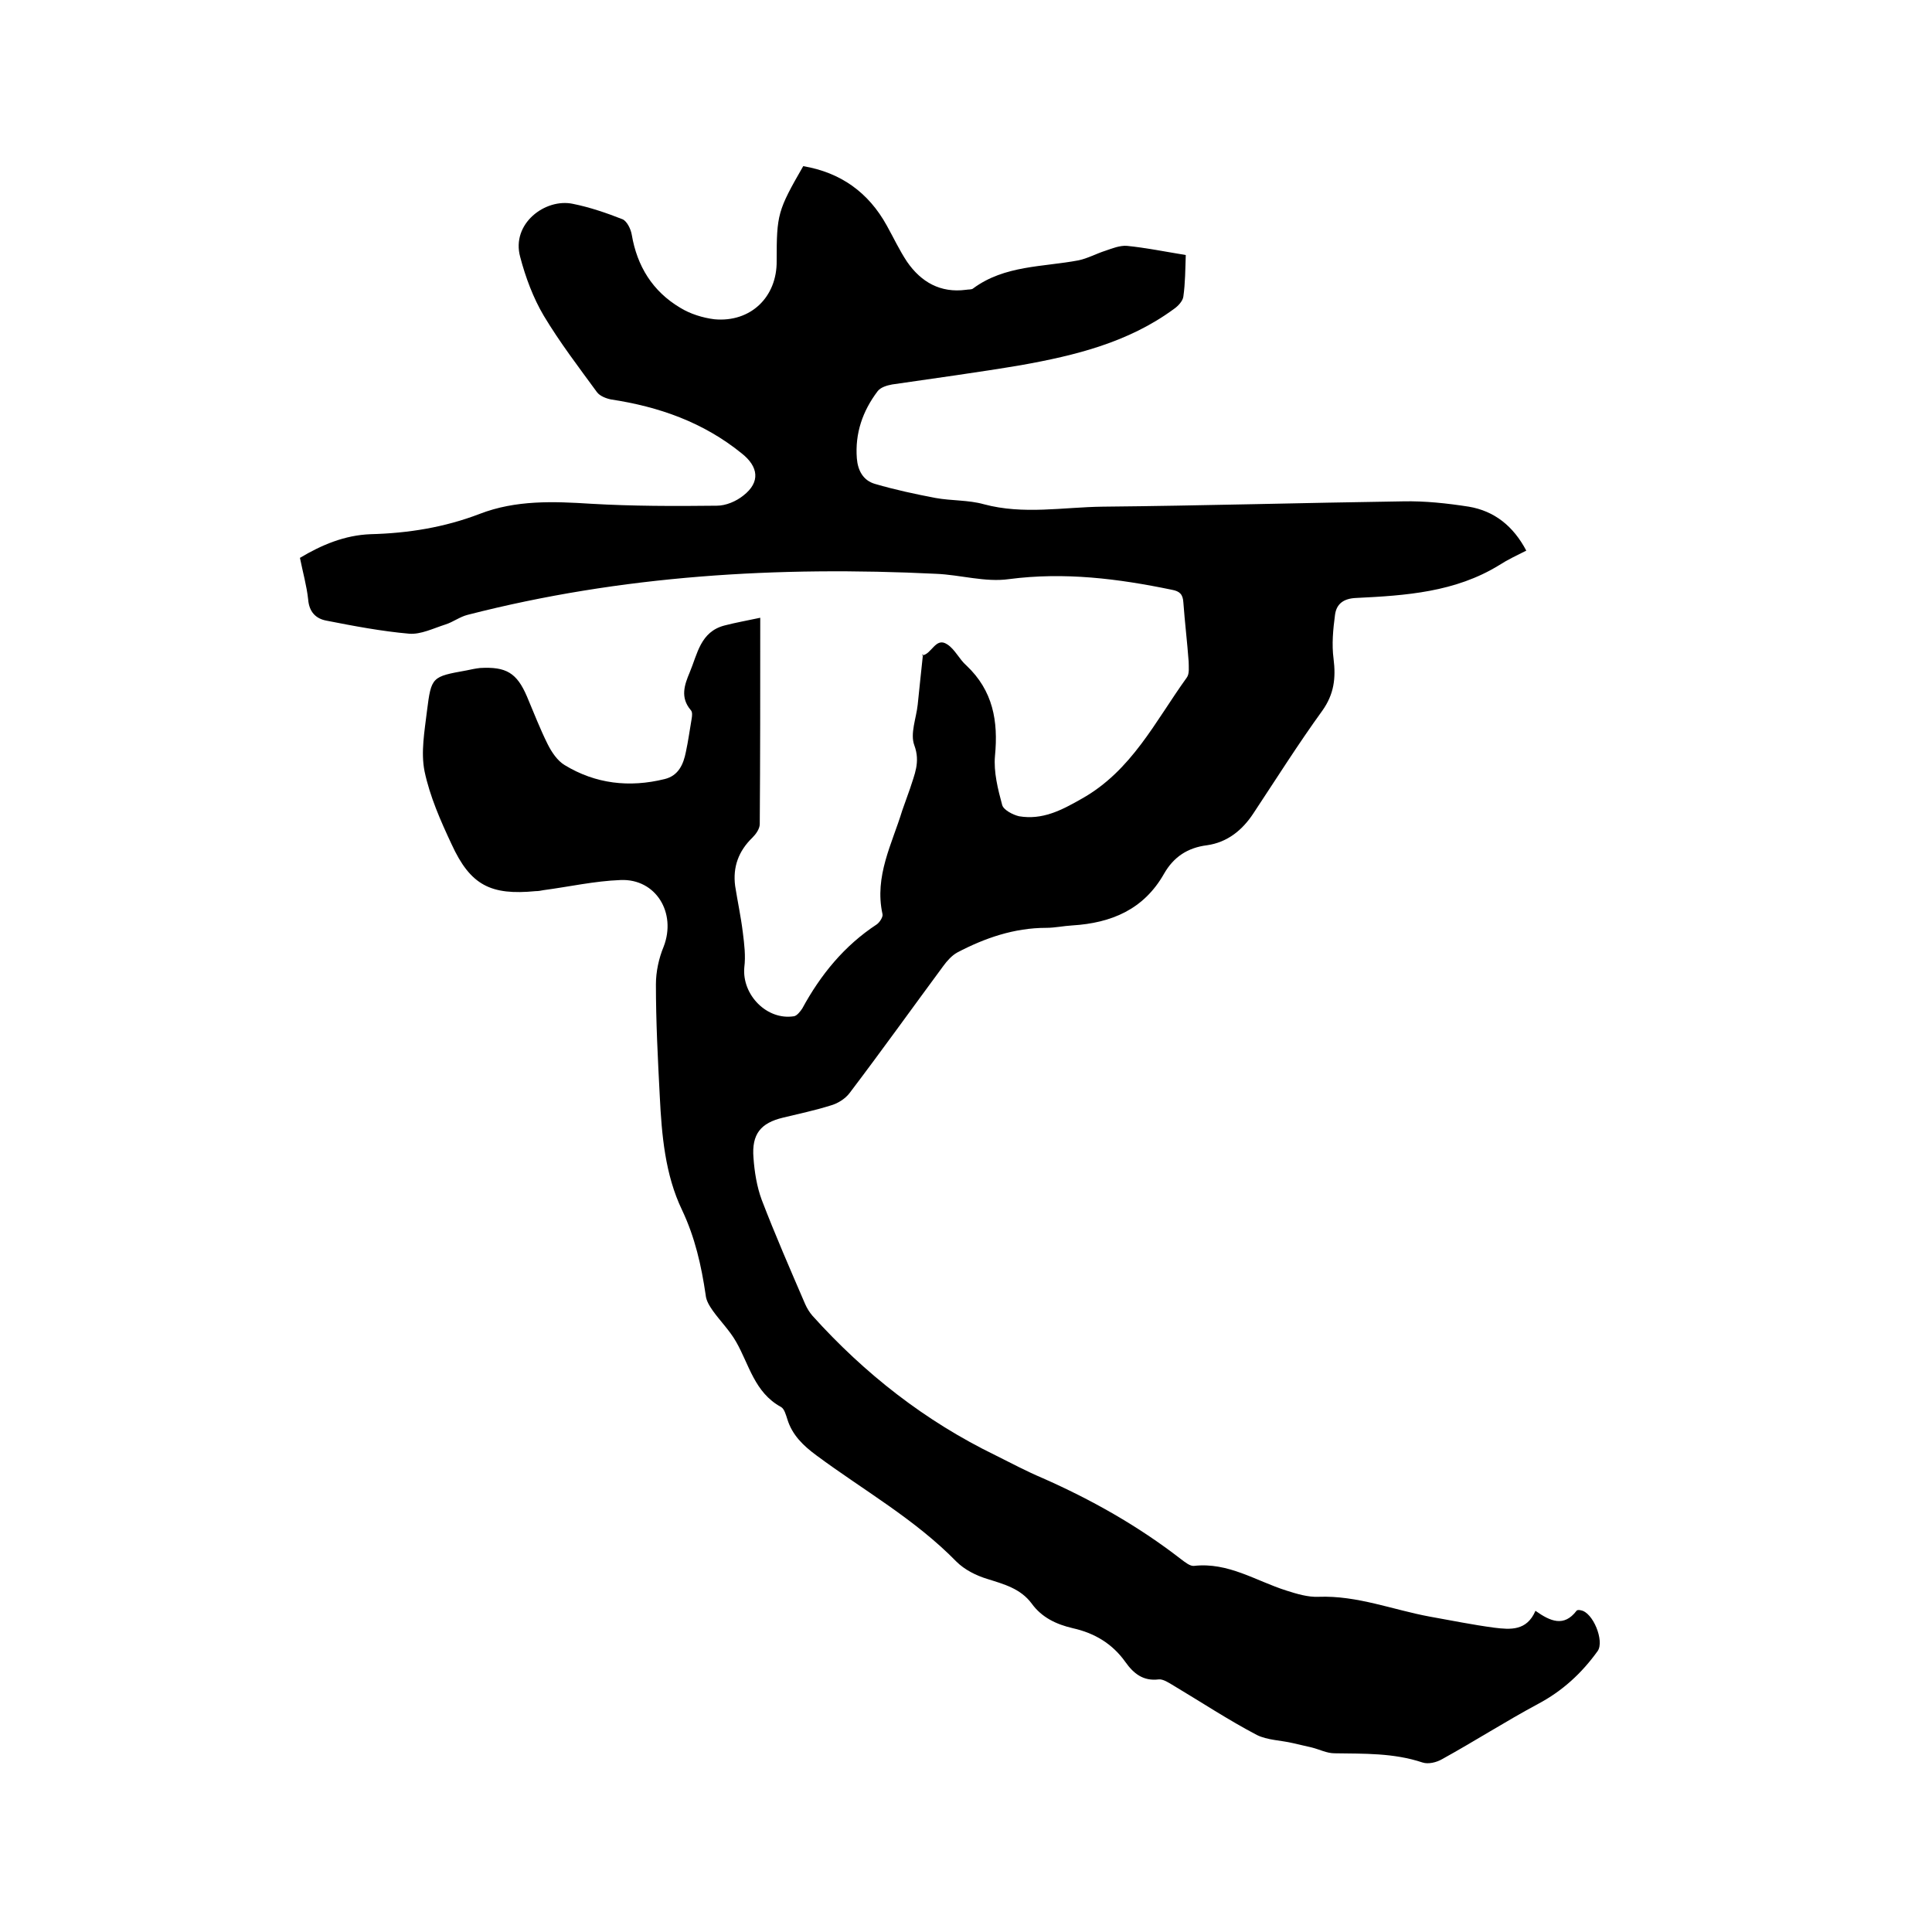 <svg enable-background="new 0 0 400 400" viewBox="0 0 400 400" xmlns="http://www.w3.org/2000/svg"><path d="m157.4 127.9c0 15 0 28.8-.1 42.7 0 1-.8 2.1-1.5 2.8-2.9 2.8-4.1 6.1-3.6 10 .5 3.2 1.2 6.4 1.6 9.7.3 2.4.6 4.8.3 7.2-.5 5.7 4.7 11 10.3 10.1.6-.1 1.3-1 1.7-1.6 3.8-7 8.7-13 15.4-17.4.6-.4 1.4-1.6 1.2-2.2-1.7-7.8 2-14.5 4.1-21.4.5-1.5 1.1-3 1.6-4.5.9-2.9 2.2-5.5.9-9-.9-2.4.4-5.6.7-8.4.3-3.2.7-6.5 1.1-10.5-.4.6-.3.3-.2.3 2-.2 2.8-3.9 5.2-2.3 1.6 1 2.5 3.1 4 4.4 5.5 5.2 6.6 11.5 5.9 18.7-.3 3.3.6 6.9 1.5 10.2.3 1 2.2 2 3.5 2.3 4.8.8 8.7-1.2 12.9-3.6 10.4-5.8 15.3-16.1 21.8-25.1.6-.8.4-2.2.4-3.3-.3-4.1-.8-8.2-1.1-12.3-.1-1.6-.7-2.3-2.4-2.6-11.1-2.3-22.2-3.7-33.7-2.2-4.9.7-10.1-.9-15.1-1.1-32.7-1.6-65.1.3-97 8.5-1.6.4-3 1.5-4.6 2-2.5.8-5.1 2.1-7.5 1.9-5.7-.5-11.5-1.6-17.1-2.7-2.2-.4-3.6-1.8-3.8-4.4-.3-2.8-1.1-5.6-1.7-8.6 4.5-2.7 9.3-4.7 14.6-4.9 7.8-.2 15.3-1.4 22.6-4.2 7.5-2.9 15.3-2.6 23.1-2.1 8.6.5 17.3.5 26 .4 1.9 0 4-.9 5.5-2.1 3.6-2.8 3.1-6-.3-8.7-8-6.5-17.2-9.7-27.1-11.2-1-.2-2.3-.7-2.9-1.5-3.8-5.2-7.7-10.3-11-15.8-2.2-3.7-3.8-8-4.9-12.2-1.9-6.9 5.2-12.2 10.9-11 3.5.7 7 1.9 10.3 3.2.9.4 1.7 2 1.9 3.2 1.1 6.5 4.3 11.7 10 15.1 2.1 1.3 4.7 2.1 7.1 2.4 7.5.7 13-4.6 12.9-12.1 0-9.6.2-10.4 5.5-19.6 7.7 1.3 13.5 5.4 17.3 12.3 1.4 2.5 2.6 5.1 4.2 7.5 2.9 4.2 6.9 6.5 12.2 5.8.5-.1 1.2 0 1.5-.3 6.5-4.8 14.4-4.4 21.8-5.8 1.9-.4 3.7-1.4 5.6-2 1.4-.5 3-1.1 4.4-1 4 .4 7.9 1.2 12.2 1.9-.1 2.9-.1 5.8-.5 8.6-.1.9-1.1 2-2 2.6-9.4 6.9-20.4 9.6-31.6 11.6-8.9 1.5-17.8 2.7-26.7 4-1.1.2-2.4.6-3 1.4-3.1 4.1-4.7 8.7-4.3 13.9.2 2.5 1.3 4.6 3.8 5.3 4.1 1.2 8.3 2.1 12.5 2.9 3.3.6 6.8.4 10 1.3 8.2 2.2 16.4.6 24.6.5 20.7-.2 41.5-.8 62.2-1.1 4.5-.1 9.1.4 13.6 1.1 5.3.9 9.2 4 11.9 9.1-2 1-3.9 1.9-5.6 3-9.1 5.6-19.3 6.3-29.6 6.8-2.6.1-4.1 1.2-4.4 3.5-.4 3-.7 6.1-.3 9.1.5 4 .1 7.3-2.3 10.7-5 6.9-9.6 14.2-14.3 21.3-2.3 3.5-5.4 6-9.6 6.6-4 .5-6.9 2.4-8.9 5.9-4.2 7.4-10.9 10.2-19 10.7-1.8.1-3.6.5-5.4.5-6.6 0-12.7 2.1-18.4 5.1-1.1.6-2.1 1.7-2.9 2.8-6.5 8.8-12.8 17.6-19.4 26.3-.9 1.2-2.5 2.2-4 2.6-3.2 1-6.5 1.7-9.8 2.5-4.6 1.1-6.5 3.4-6.1 8.3.2 2.9.7 6 1.7 8.7 2.8 7.3 5.9 14.4 9 21.6.4.9.9 1.7 1.5 2.4 10.8 12 23.3 21.8 37.9 28.9 3.2 1.6 6.4 3.3 9.7 4.7 10.2 4.5 19.8 9.9 28.7 16.8.8.6 1.9 1.5 2.7 1.4 7.1-.8 12.8 3.1 19.1 5.1 2.2.7 4.5 1.4 6.7 1.3 8-.3 15.4 2.7 23 4.1 4.5.8 8.9 1.7 13.4 2.3 3.3.4 6.7.7 8.5-3.5 3.1 2.2 5.9 3.4 8.5 0 .1-.2.6-.2.9-.1 2.5.4 4.9 6.3 3.5 8.4-3.3 4.6-7.3 8.3-12.4 11-6.7 3.6-13.1 7.7-19.8 11.4-1.2.7-2.9 1.1-4.1.7-6-2-12.1-1.8-18.2-1.9-1.6 0-3.1-.8-4.7-1.2-1.3-.3-2.6-.6-3.9-.9-2.5-.6-5.3-.6-7.5-1.7-5.9-3.1-11.5-6.8-17.2-10.2-1-.6-2.2-1.4-3.1-1.3-3.2.4-5.2-1.2-6.9-3.6-2.7-3.8-6.4-6-10.9-7-3.4-.8-6.4-2.2-8.5-5.1-2.3-3.1-5.7-4-9.2-5.1-2.3-.7-4.7-1.9-6.4-3.6-8.6-8.8-19.3-14.8-29-22-2.7-2-5-4.2-6-7.5-.3-.9-.6-2.1-1.3-2.5-5.5-3-6.6-8.8-9.3-13.5-1.3-2.3-3.3-4.3-4.8-6.4-.7-1-1.4-2.1-1.5-3.3-.9-6.1-2.2-11.9-4.9-17.6-3.5-7.3-4.2-15.5-4.6-23.5-.4-7.7-.8-15.4-.8-23.2 0-2.6.6-5.4 1.6-7.8 2.7-7-1.6-14.1-8.9-13.8-5.4.2-10.7 1.4-16 2.1-.5.1-1 .2-1.6.2-9.3.9-13.5-1.2-17.4-9.7-2.3-4.9-4.5-9.9-5.6-15.1-.8-4 0-8.3.5-12.5.9-7.1 1-7.1 8.2-8.4.9-.2 1.9-.4 2.8-.5 5.4-.3 7.6 1 9.7 5.9 1.4 3.3 2.7 6.7 4.3 9.9.8 1.6 2 3.4 3.5 4.3 6.4 3.9 13.4 4.7 20.7 2.9 2.9-.7 3.9-3.1 4.4-5.6.5-2.3.8-4.6 1.2-6.9.1-.6.2-1.4-.2-1.8-2.2-2.6-1.3-5.2-.2-7.8 1.6-3.8 2.2-8.4 7.2-9.7 2.3-.6 4.6-1 7.4-1.6z"/></svg>